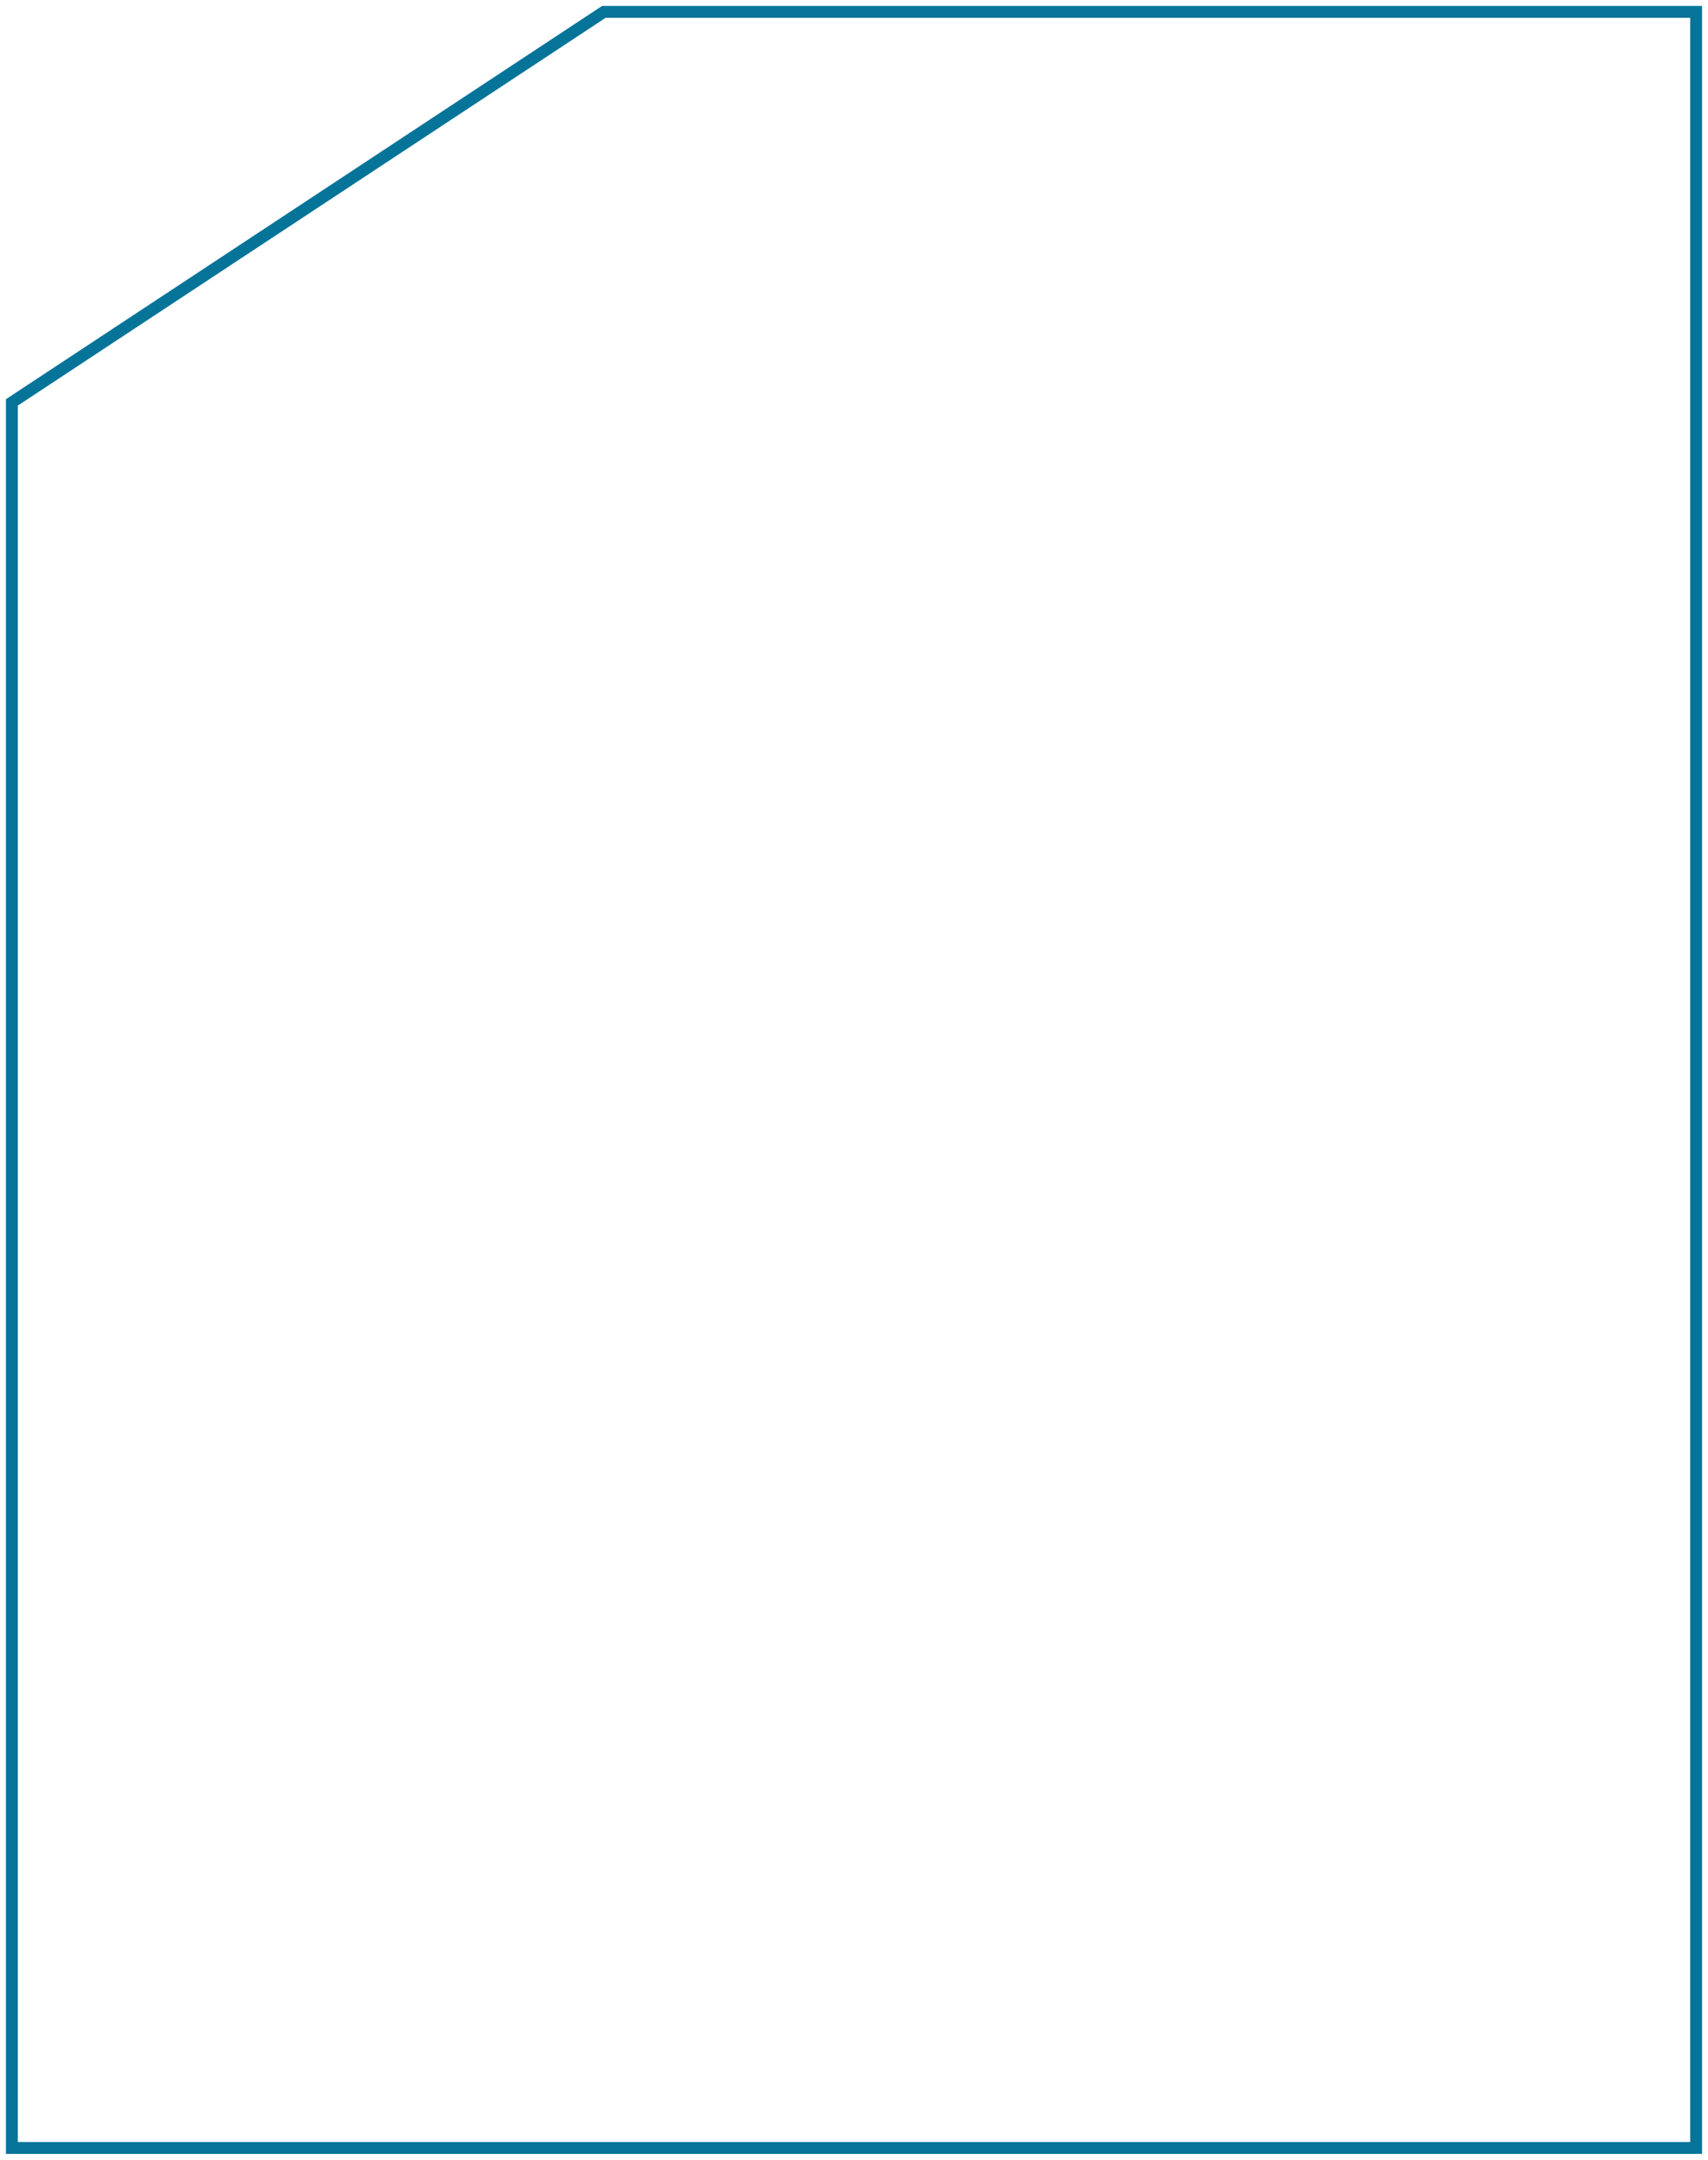 <?xml version="1.0" encoding="UTF-8"?> <svg xmlns="http://www.w3.org/2000/svg" width="144" height="182" viewBox="0 0 144 182" fill="none"> <path d="M50.911 1L1 33.91V181H143V1H50.911Z" stroke="#067499"></path> </svg> 